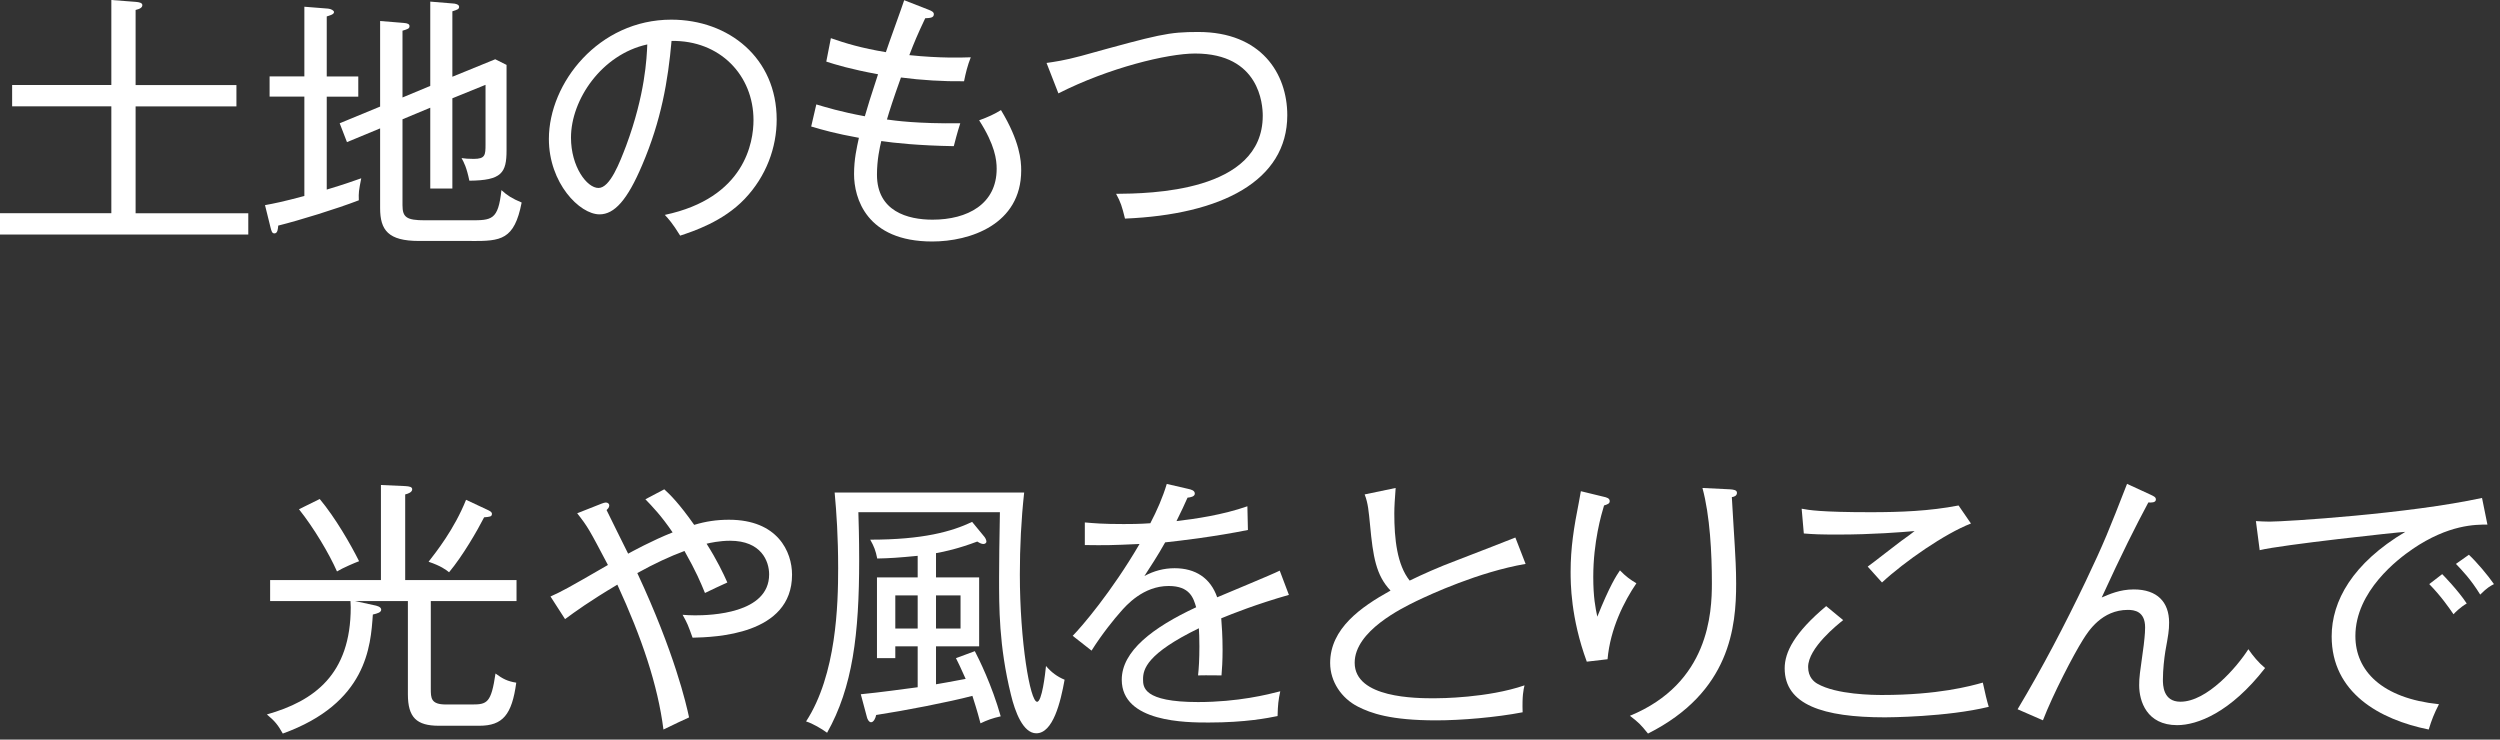 <svg width="409" height="121" viewBox="0 0 409 121" fill="none" xmlns="http://www.w3.org/2000/svg">
<rect x="0" y="0" width="409" height="121" fill="#333333" stroke="none"/>
<path d="M0 38.363V34.882H18.215V17.392H1.985V13.911H18.215V0L22.229 0.308C22.714 0.352 23.287 0.441 23.287 0.837C23.287 1.19 22.979 1.454 22.185 1.63V13.922H38.68V17.402H22.185V34.893H40.62V38.374H0V38.363Z" fill="white"/>
<path d="M58.703 32.767C55.042 34.177 49.044 36.028 45.516 36.909C45.472 37.437 45.428 38.186 44.898 38.186C44.502 38.186 44.413 37.834 44.237 37.129L43.355 33.56C44.81 33.296 46.354 32.988 49.794 32.062V15.806H44.105V12.501H49.794V1.101L53.675 1.41C54.16 1.454 54.645 1.718 54.645 1.983C54.645 2.379 53.852 2.555 53.455 2.688V12.512H58.615V15.816H53.455V31.016C56.542 30.091 57.689 29.65 59.1 29.166C58.703 31.192 58.659 31.457 58.703 32.778V32.767ZM77.183 39.42H68.538C63.511 39.42 62.187 37.658 62.187 34.045V21.004L56.763 23.251L55.572 20.167L62.187 17.436V3.437L65.98 3.745C66.73 3.789 66.995 3.965 66.995 4.274C66.995 4.67 66.73 4.758 65.848 5.023V15.949L70.391 14.054V0.264L74.14 0.573C74.404 0.573 75.11 0.705 75.11 1.101C75.11 1.498 74.845 1.586 74.007 1.85V12.556L81.02 9.693L82.872 10.618V24.584C82.872 28.285 82.079 29.518 76.786 29.562C76.345 27.404 75.904 26.566 75.507 25.861C76.08 25.95 76.61 25.994 77.492 25.994C79.388 25.994 79.432 25.377 79.432 23.615V13.878L74.007 16.081V30.84H70.391V17.623L65.848 19.517V33.571C65.848 35.554 66.51 36.039 69.509 36.039H76.918C80.447 36.039 81.505 36.039 82.034 31.104C83.005 31.985 83.754 32.47 85.342 33.131C84.151 39.299 81.902 39.431 77.183 39.431V39.42Z" fill="white"/>
<path d="M121.817 32.558C118.288 36.259 113.393 37.845 111.276 38.55C109.997 36.479 109.379 35.818 108.762 35.157C121.905 32.382 123.272 23.218 123.272 19.649C123.272 12.336 117.803 6.564 109.864 6.697C109.291 13.173 108.188 19.693 105.057 27.007C102.631 32.734 100.514 35.069 98.088 35.069C94.825 35.069 89.797 29.959 89.797 22.733C89.797 13.569 97.956 3.216 109.82 3.216C119.259 3.216 127.065 9.516 127.065 19.561C127.065 24.099 125.389 28.813 121.817 32.558ZM93.413 22.513C93.413 27.271 96.016 30.752 97.912 30.752C99.808 30.752 101.396 26.566 102.455 23.791C105.542 15.464 105.807 9.516 105.895 7.269C98.441 8.899 93.413 16.301 93.413 22.513Z" fill="white"/>
<path d="M152.514 39.508C141.708 39.508 139.723 32.371 139.723 28.494C139.723 26.026 140.164 24.176 140.517 22.546C136.636 21.841 134.651 21.268 132.711 20.696L133.549 17.083C135.048 17.524 137.43 18.273 141.487 19.021C141.84 17.744 142.502 15.629 143.648 12.149C139.106 11.312 136.68 10.563 135.18 10.078L135.93 6.245C138.312 7.082 140.958 7.875 144.928 8.536C145.369 7.17 147.53 1.267 147.927 0.033L151.984 1.619C152.425 1.795 152.778 1.971 152.778 2.324C152.778 2.941 152.117 2.941 151.367 2.985C150.132 5.584 149.558 6.95 148.765 9.021C153.881 9.549 157.365 9.417 158.82 9.373C158.291 10.695 157.982 11.972 157.718 13.294C154.366 13.338 150.749 13.118 147.397 12.677C146.118 16.246 145.501 18.184 145.104 19.55C146.339 19.726 150.044 20.255 157.1 20.167C156.924 20.74 156.659 21.489 156.042 23.912C150.441 23.824 146.207 23.383 144.178 23.075C143.913 24.176 143.472 26.159 143.472 28.582C143.472 34.574 148.5 35.939 152.558 35.939C158.291 35.939 163.054 33.384 163.054 27.613C163.054 26.159 162.79 23.736 160.188 19.682C161.643 19.154 162.702 18.669 163.76 18.008C166.847 23.119 167.068 26.247 167.068 27.877C167.068 36.732 158.688 39.508 152.514 39.508Z" fill="white"/>
<path d="M184.048 35.763C183.563 33.781 183.343 33.076 182.593 31.71C187.929 31.666 206.586 31.49 206.586 18.933C206.586 17.127 206.101 8.756 195.515 8.756C191.017 8.756 181.402 11.091 173.154 15.277L171.214 10.298C172.449 10.122 174.081 9.902 176.859 9.153C189.738 5.584 191.149 5.232 196.045 5.232C206.321 5.232 210.599 12.017 210.599 18.845C210.599 29.595 199.838 35.102 184.048 35.763Z" fill="white"/>
<path d="M70.479 98.335V112.653C70.479 114.195 70.479 115.253 72.949 115.253H77.227C79.697 115.253 80.359 114.988 81.064 110.186C82.255 111.067 83.049 111.464 84.46 111.684C83.754 116.927 82.255 118.733 78.418 118.733H71.802C68.141 118.733 66.73 117.368 66.73 113.579V98.335H58.086L61.129 98.996C61.614 99.084 62.364 99.26 62.364 99.745C62.364 100.185 61.746 100.362 60.997 100.538C60.644 105.737 60.026 115.033 46.266 120.011C45.472 118.601 44.987 117.984 43.663 116.883C51.426 114.68 57.38 110.318 57.38 99.348C57.38 99.172 57.336 98.467 57.336 98.335H44.193V94.898H62.32V79.346L66.289 79.523C66.995 79.567 67.436 79.655 67.436 80.051C67.436 80.492 66.862 80.756 66.289 80.888V94.898H84.504V98.335H70.479ZM55.131 93.489C53.852 90.581 51.338 86.352 48.912 83.312L52.308 81.637C54.91 84.765 57.38 89.083 58.747 91.814C58.13 92.035 56.057 92.916 55.131 93.489ZM79.201 84.633C78.098 86.792 75.716 90.933 73.467 93.621C72.982 93.224 72.1 92.564 70.115 91.903C71.306 90.361 74.305 86.616 76.246 81.77L79.642 83.356C79.995 83.532 80.48 83.708 80.48 84.061C80.48 84.545 80.127 84.545 79.201 84.633Z" fill="white"/>
<path d="M113.305 104.327C112.555 102.256 112.467 101.992 111.673 100.582C112.29 100.626 112.864 100.67 113.701 100.67C116.215 100.67 125.83 100.406 125.83 93.973C125.83 91.815 124.551 88.466 119.435 88.466C117.715 88.466 116.127 88.819 115.598 88.951C117.274 91.594 118.332 93.797 118.994 95.295C118.421 95.559 115.819 96.749 115.333 97.013C114.628 95.295 113.878 93.489 111.981 90.14C109.6 91.022 107.042 92.211 104.263 93.753C110.35 106.794 112.29 115.253 112.731 117.368C111.717 117.808 110.658 118.337 108.541 119.35C107.615 112.081 105.013 104.371 100.999 95.647C96.412 98.379 94.119 100.053 92.443 101.287L90.061 97.586C92.002 96.705 92.752 96.308 99.456 92.431C96.368 86.572 96.192 86.219 94.428 83.972L98.441 82.386C98.706 82.298 98.927 82.21 99.103 82.21C99.412 82.21 99.676 82.386 99.676 82.695C99.676 83.047 99.412 83.267 99.235 83.444C99.764 84.589 102.278 89.568 102.764 90.581C103.337 90.273 106.601 88.466 110.041 87.1C108.188 84.369 106.689 82.827 105.586 81.681L108.674 80.051C109.6 80.888 111.055 82.298 113.569 85.867C115.466 85.294 117.274 85.03 119.259 85.03C127.242 85.03 129.579 90.273 129.579 94.017C129.579 103.886 116.965 104.239 113.305 104.327Z" fill="white"/>
<path d="M167.553 80.58C167.068 84.986 166.847 89.524 166.847 93.973C166.847 104.944 168.523 114.812 169.67 114.812C170.464 114.812 170.993 110.274 171.126 108.953C171.964 109.966 172.978 110.715 174.169 111.2C173.507 114.9 172.272 119.967 169.538 119.967C167.377 119.967 166.054 116.442 165.392 113.667C163.407 105.604 163.451 99.26 163.451 94.37C163.451 91.947 163.496 88.51 163.584 83.796H140.429C140.473 85.47 140.561 87.85 140.561 91.594C140.561 103.754 139.503 112.433 135.313 119.879C134.475 119.262 132.931 118.337 131.873 118.028C136.856 110.363 137.121 98.864 137.121 92.96C137.121 87.805 136.856 83.928 136.548 80.58H167.553ZM153.131 94.458H160.188V105.737H153.131V111.949C154.101 111.772 155.513 111.552 157.982 111.067C157.144 109.173 156.792 108.468 156.395 107.675L159.482 106.53C160.144 107.807 162.261 112.037 163.716 117.191C162.349 117.5 161.511 117.808 160.408 118.337C160.188 117.544 159.967 116.575 159.085 113.843C155.248 114.856 147.971 116.266 143.34 116.971C143.252 117.456 142.943 118.161 142.502 118.161C142.149 118.161 141.884 117.588 141.84 117.368L140.826 113.579C144.001 113.27 147.794 112.742 150.132 112.433V105.737H146.471V107.675H143.472V94.458H150.132V90.933C146.956 91.242 145.589 91.33 143.516 91.374C143.252 90.052 142.987 89.391 142.369 88.29C151.014 88.29 155.689 86.968 159.041 85.382L161.07 87.85C161.246 88.07 161.378 88.422 161.378 88.598C161.378 88.863 161.114 88.995 160.893 88.995C160.585 88.995 160.32 88.863 159.879 88.598C156.836 89.744 154.454 90.273 153.131 90.493V94.458ZM150.132 97.41H146.471V102.829H150.132V97.41ZM153.131 102.829H157.144V97.41H153.131V102.829Z" fill="white"/>
<path d="M199.794 101.155C199.882 102.256 200.014 104.062 200.014 106.309C200.014 108.16 199.926 109.437 199.838 110.495C197.412 110.451 196.706 110.495 196.001 110.495C196.133 109.305 196.221 107.851 196.221 105.737C196.221 104.327 196.177 103.446 196.133 102.785C187.621 106.926 187.003 109.481 187.003 111.112C187.003 112.389 187.003 114.856 196.001 114.856C202.528 114.856 207.424 113.623 209.452 113.094C209.144 114.504 209.055 115.341 209.011 117.147C207.468 117.456 203.851 118.205 197.721 118.205C194.148 118.205 183.519 118.205 183.519 111.2C183.519 106.53 188.591 102.653 195.692 99.348C195.251 97.85 194.677 95.868 191.193 95.868C187.047 95.868 184.269 98.996 183.254 100.185C182.416 101.111 180.255 103.754 178.579 106.442L175.492 104.018C176.903 102.609 181.887 96.793 186.43 88.995C181.622 89.215 180.873 89.215 177.477 89.171V85.47C179.02 85.603 180.343 85.735 183.828 85.735C184.71 85.735 186.43 85.735 188.194 85.603C189.297 83.488 190.223 81.373 190.884 79.17L194.501 80.007C194.854 80.096 195.471 80.228 195.471 80.756C195.471 81.241 194.766 81.373 194.28 81.417C193.751 82.607 193.266 83.664 192.472 85.25C195.515 84.898 200.058 84.237 204.072 82.827L204.16 86.704C198.956 87.761 193.134 88.466 190.62 88.731C189.341 91.022 188.238 92.652 187.224 94.238C188.767 93.401 190.399 92.96 192.163 92.96C195.559 92.96 198.029 94.546 199.132 97.718C200.764 97.013 207.953 94.061 209.364 93.357L210.864 97.322C205.615 98.82 201.602 100.406 199.794 101.155Z" fill="white"/>
<path d="M231.725 98.335C229.388 99.48 221.625 103.225 221.625 108.424C221.625 114.239 231.725 114.239 234.68 114.239C235.606 114.239 243.369 114.195 249.411 112.125C249.235 112.874 249.014 113.799 249.102 116.53C244.736 117.368 239.047 117.852 234.945 117.852C227.447 117.852 224.227 116.663 222.155 115.605C219.464 114.239 217.612 111.508 217.612 108.468C217.612 102.829 222.64 99.304 227.491 96.617C225.11 94.106 224.624 91.066 224.139 85.867C223.919 83.708 223.83 82.342 223.257 80.888L228.329 79.831C228.197 81.637 228.109 82.827 228.109 84.016C228.109 88.158 228.55 92.387 230.623 94.987C232.607 94.017 235.342 92.784 238.297 91.682C241.516 90.449 247.162 88.246 247.912 87.938L249.588 92.255C241.913 93.577 234.019 97.234 231.725 98.335Z" fill="white"/>
<path d="M262.995 107.851L259.599 108.248C256.953 101.066 256.953 95.339 256.953 93.533C256.953 89.612 257.482 86.307 258.32 82.078C258.497 81.109 258.541 80.933 258.629 80.36L262.246 81.241C262.863 81.373 263.348 81.505 263.348 81.99C263.348 82.386 262.995 82.519 262.422 82.695C261.981 84.149 260.658 88.686 260.658 94.37C260.658 97.718 261.011 99.436 261.319 100.89C263.348 95.824 264.451 94.15 265.024 93.312C265.95 94.282 266.744 94.855 267.715 95.427C265.73 98.335 263.436 102.829 262.995 107.851ZM283.328 81.329C283.372 82.607 283.769 88.246 283.813 89.391C283.901 90.978 284.033 93.092 284.033 95.471C284.033 102.476 283.107 113.226 269.611 120.011C268.42 118.557 268.2 118.293 266.656 117.103C279.623 111.772 280.064 100.229 280.064 95.383C280.064 90.537 279.755 84.369 278.52 79.831L283.019 80.051C283.548 80.095 284.166 80.139 284.166 80.624C284.166 81.153 283.636 81.285 283.328 81.329Z" fill="white"/>
<path d="M308.379 117.357C298.235 117.357 291.972 115.286 291.972 109.338C291.972 106.695 293.56 103.523 298.764 99.161L301.543 101.452C300.661 102.157 295.809 105.99 295.809 109.118C295.809 110.792 296.779 111.541 297.309 111.849C300.44 113.656 306.526 113.7 307.938 113.7C317.067 113.7 322.36 112.246 324.389 111.673C324.786 113.524 325.05 114.625 325.359 115.638C318.479 117.313 308.864 117.357 308.379 117.357ZM307.894 95.295C306.306 93.533 306.13 93.312 305.556 92.696C306.438 92.079 310.231 89.083 311.025 88.51C312.348 87.585 312.481 87.453 313.23 86.88C311.202 87.056 306.438 87.453 300.661 87.453C297.794 87.453 296.735 87.409 295.103 87.277L294.751 83.224C295.941 83.444 297.838 83.796 306.041 83.796C310.849 83.796 315.656 83.62 320.419 82.695L322.448 85.647C318.214 87.277 311.599 91.859 307.894 95.295Z" fill="white"/>
<path d="M356.188 118.634C351.204 118.634 349.969 114.713 349.969 112.114C349.969 110.792 350.058 110.263 350.719 105.505C350.763 105.021 350.94 103.787 350.94 102.642C350.94 99.998 349.176 99.778 348.117 99.778C343.883 99.778 341.678 103.214 340.796 104.624C339.208 107.135 335.856 113.612 334.224 117.841L330.078 116.035C334.136 109.25 337.797 102.245 341.193 95.152C344.236 88.764 345.03 86.737 347.985 79.159L351.91 80.966C352.351 81.186 352.704 81.318 352.704 81.715C352.704 82.243 351.954 82.243 351.469 82.199C349.352 86.164 347.191 90.438 343.839 97.751C345.074 97.222 346.794 96.43 349.087 96.43C352.924 96.43 354.865 98.5 354.865 101.848C354.865 103.17 354.733 103.875 354.248 106.563C354.071 107.664 353.851 109.558 353.851 111.189C353.851 112.026 353.851 114.801 356.717 114.801C361.084 114.801 365.979 109.118 367.832 106.21C368.626 107.356 369.464 108.369 370.566 109.294C364.921 116.563 359.496 118.634 356.188 118.634Z" fill="white"/>
<path d="M394.691 89.832C392.354 91.418 385.341 96.705 385.341 104.062C385.341 109.702 389.619 114.24 399.014 115.209C398.22 116.751 397.823 117.764 397.338 119.35C389.267 117.72 381.46 113.314 381.46 104.106C381.46 98.335 384.856 92.167 393.501 87.012C392.398 87.056 373.257 89.127 369.684 90.008L369.067 85.25C369.905 85.294 370.478 85.338 371.316 85.338C373.874 85.338 394.162 84.061 406.059 81.461L406.942 85.823C405.045 85.823 400.635 85.779 394.68 89.832H394.691ZM401.395 100.494C400.69 99.481 399.411 97.586 397.426 95.559L399.543 93.929C399.675 94.061 402.145 96.573 403.557 98.731C402.498 99.348 401.616 100.229 401.395 100.494ZM405.762 97.278C404.218 94.766 402.763 93.268 401.792 92.255L403.909 90.757C405.188 91.947 407.041 94.15 408.011 95.559C407.438 95.868 406.953 96.088 405.762 97.278Z" fill="white"/>
</svg>
